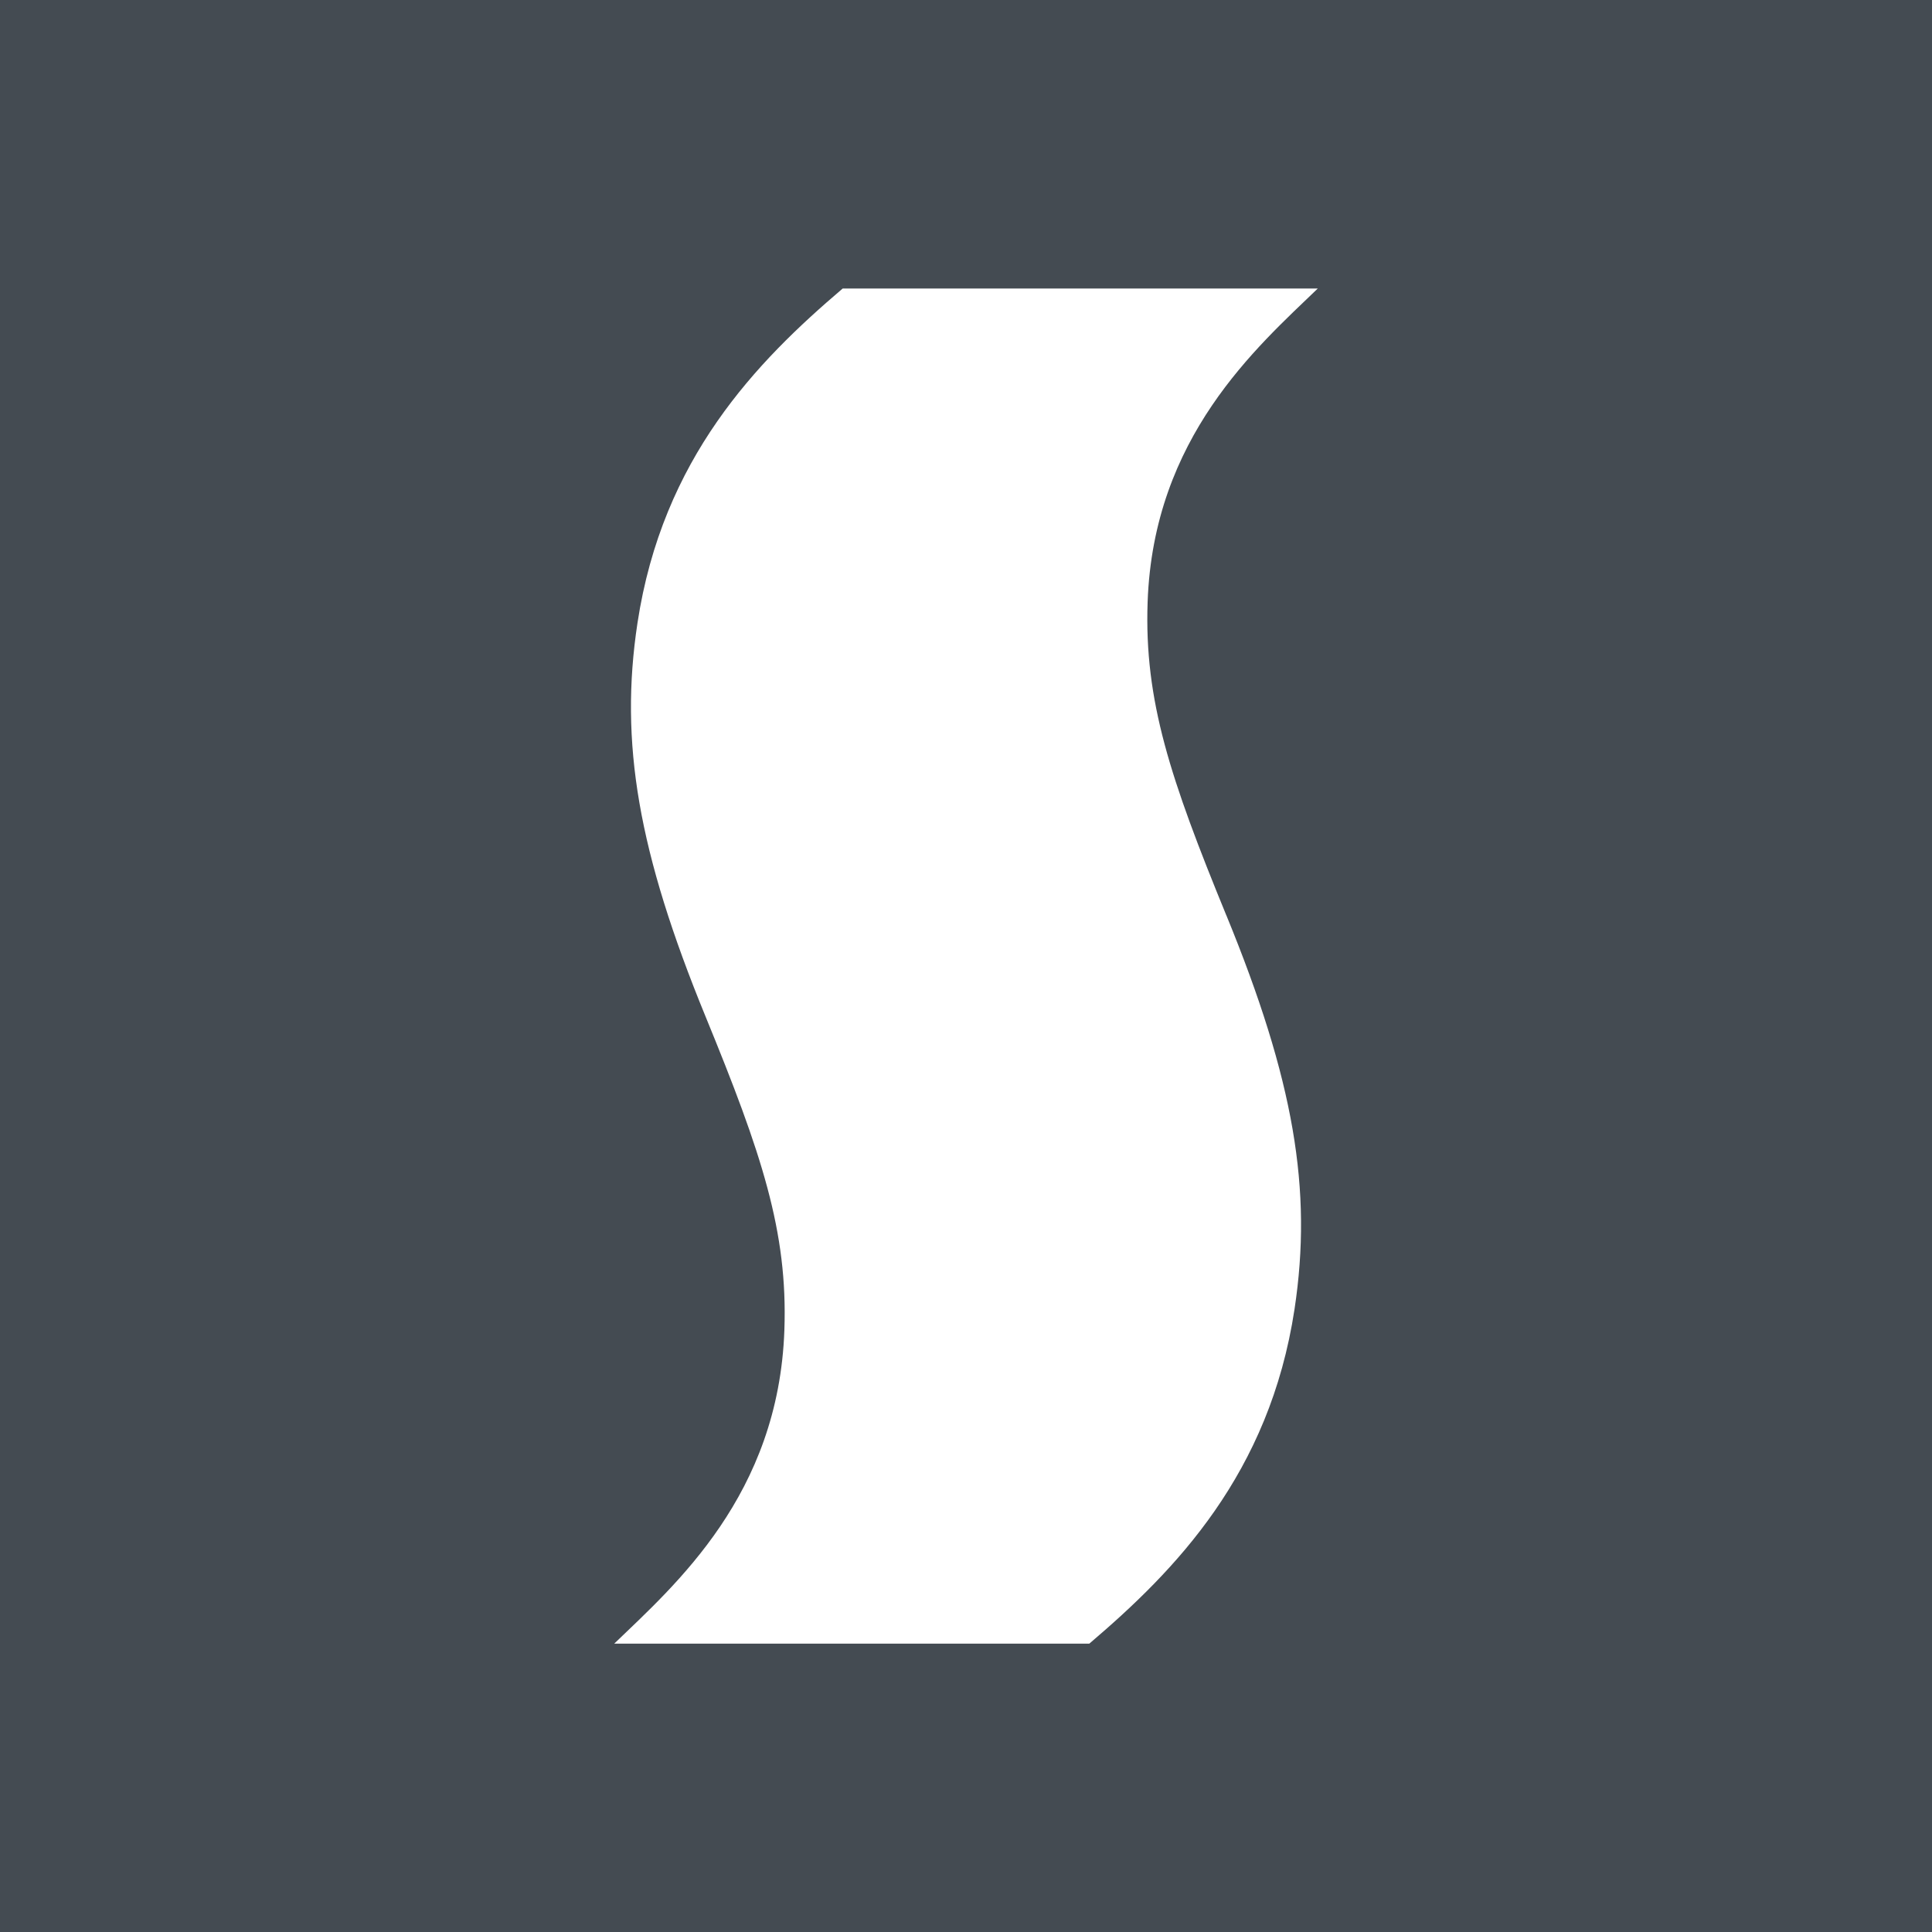 <svg viewBox="0 0 228.55 228.55" xmlns="http://www.w3.org/2000/svg" data-name="Layer 1" id="Layer_1"><path style="fill: rgb(68, 75, 82); stroke-width: 0px;" d="m0,0v228.55h228.55V0H0Zm145.07,108.27c8,19.5,10.21,32.45,8.07,46.59-2.96,19.5-14.09,30.91-24.28,39.58h-56.2c7.22-6.96,19.45-17.58,20.13-37.1.41-11.66-2.68-20.88-9.31-37.05-8-19.5-10.21-32.45-8.07-46.58,2.96-19.5,14.09-30.91,24.28-39.58h56.2c-7.22,6.96-19.45,17.58-20.13,37.1-.41,11.66,2.68,20.88,9.31,37.05Z" class="cls-1"/></svg>